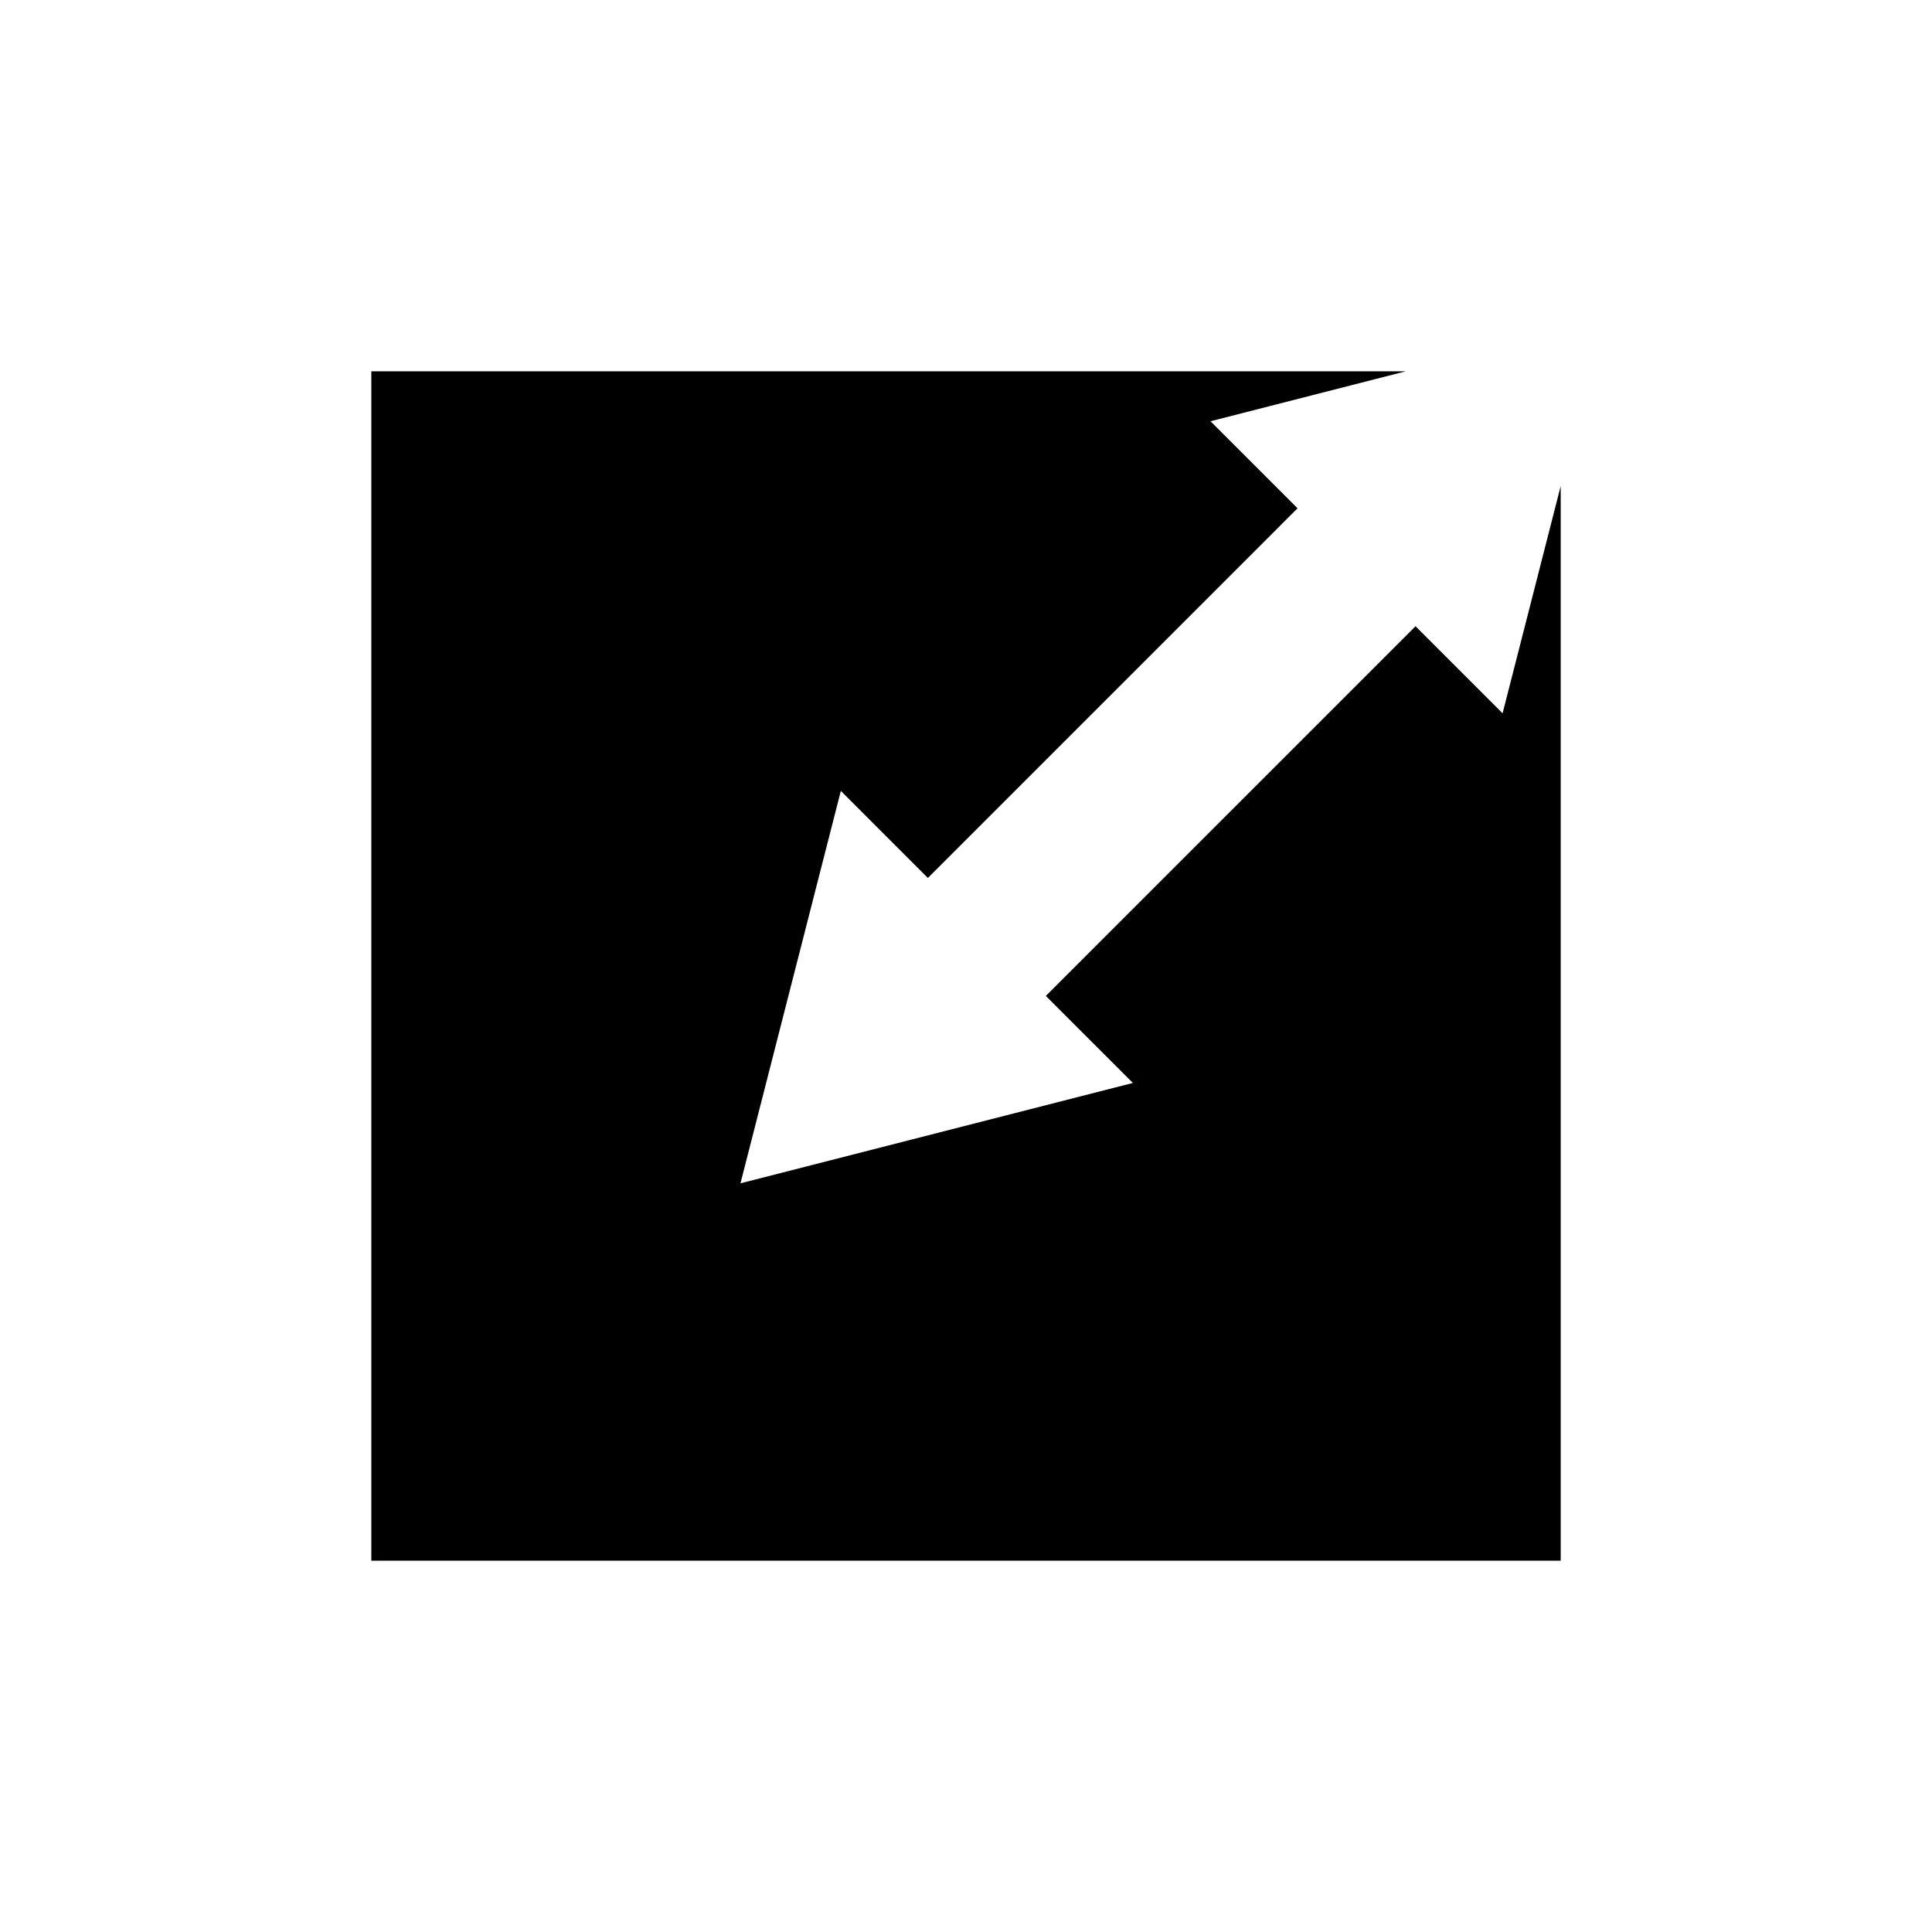 <?xml version="1.0" encoding="UTF-8"?>
<!-- Uploaded to: SVG Repo, www.svgrepo.com, Generator: SVG Repo Mixer Tools -->
<svg fill="#000000" width="800px" height="800px" version="1.1" viewBox="144 144 512 512" xmlns="http://www.w3.org/2000/svg">
 <path d="m519.13 309.96-97.969 97.973 23.062 23.059-103.99 26.598 26.598-103.99 23.066 23.07 97.969-97.973-23.062-23.062 51.73-13.234h-274.13v315.2h315.2v-284.79l-15.402 60.219z"/>
</svg>